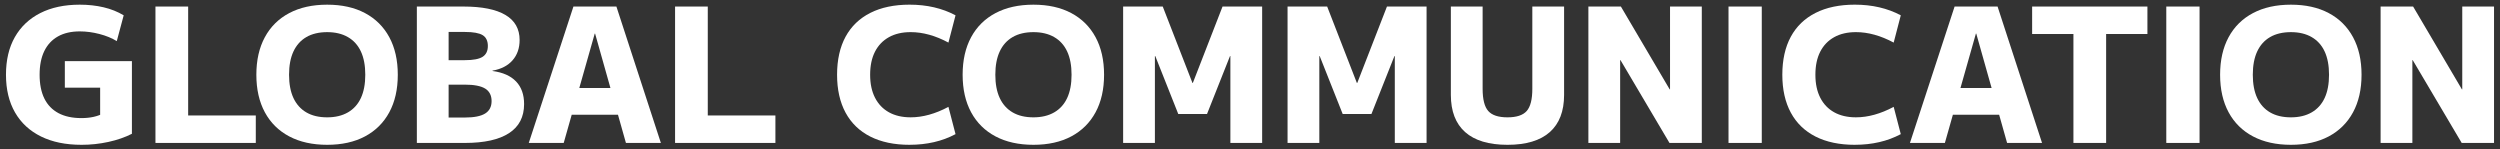 <?xml version="1.0" encoding="UTF-8"?>
<svg id="_レイヤー_1" data-name="レイヤー_1" xmlns="http://www.w3.org/2000/svg" width="1338" height="80" version="1.1" viewBox="0 0 1338 80">
  <rect x="0" y="0" width="1338" height="80" fill="#333333" stroke="none"/>
  <!-- Generator: Adobe Illustrator 29.3.1, SVG Export Plug-In . SVG Version: 2.1.0 Build 151)  -->
  <defs>
    <style>
      .st0 {
        isolation: isolate;
      }

      .st1 {
        fill: #fff;
      }
    </style>
  </defs>
  <g id="GLOBAL_COMMUNICATION_" class="st0">
    <g class="st0">
      <path class="st1" d="M43.6,77.5c-8.4,0-15.62-1.48-21.65-4.45-6.03-2.97-10.67-7.25-13.9-12.85-3.23-5.6-4.85-12.33-4.85-20.2s1.58-14.58,4.75-20.15c3.17-5.57,7.7-9.85,13.6-12.85s12.95-4.5,21.15-4.5c4.53,0,8.78.47,12.75,1.4,3.97.93,7.55,2.37,10.75,4.3l-3.7,13.8c-2.6-1.6-5.68-2.87-9.25-3.8-3.57-.93-7.08-1.4-10.55-1.4-4.6,0-8.5.9-11.7,2.7-3.2,1.8-5.63,4.42-7.3,7.85-1.67,3.43-2.5,7.65-2.5,12.65s.85,9.32,2.55,12.75c1.7,3.43,4.22,6.03,7.55,7.8,3.33,1.77,7.43,2.65,12.3,2.65,2.33,0,4.48-.22,6.45-.65,1.97-.43,3.85-1.12,5.65-2.05l-2.1,4.3v-17.9h-18.9v-14.2h35.9v38.9c-3.67,1.87-7.85,3.32-12.55,4.35-4.7,1.03-9.52,1.55-14.45,1.55Z"/>
      <path class="st1" d="M83.2,76.5V3.5h17.5v58.3h36.2v14.7h-53.7Z"/>
      <path class="st1" d="M175.1,77.5c-7.87,0-14.63-1.5-20.3-4.5-5.67-3-10.02-7.3-13.05-12.9-3.03-5.6-4.55-12.3-4.55-20.1s1.52-14.5,4.55-20.1c3.03-5.6,7.38-9.9,13.05-12.9,5.67-3,12.43-4.5,20.3-4.5s14.62,1.5,20.25,4.5c5.63,3,9.97,7.3,13,12.9,3.03,5.6,4.55,12.3,4.55,20.1s-1.52,14.5-4.55,20.1c-3.03,5.6-7.37,9.9-13,12.9-5.63,3-12.38,4.5-20.25,4.5ZM175.1,62.8c4.33,0,8.03-.88,11.1-2.65,3.07-1.77,5.38-4.33,6.95-7.7,1.57-3.37,2.35-7.52,2.35-12.45s-.78-9.08-2.35-12.45c-1.57-3.37-3.88-5.93-6.95-7.7-3.07-1.77-6.77-2.65-11.1-2.65s-8.12.88-11.15,2.65c-3.03,1.77-5.33,4.33-6.9,7.7-1.57,3.37-2.35,7.52-2.35,12.45s.78,9.08,2.35,12.45c1.57,3.37,3.87,5.93,6.9,7.7,3.03,1.77,6.75,2.65,11.15,2.65Z"/>
      <path class="st1" d="M223.1,76.5V3.5h24.9c9.93,0,17.43,1.5,22.5,4.5,5.07,3,7.6,7.47,7.6,13.4,0,4.4-1.27,8.03-3.8,10.9-2.53,2.87-6.1,4.7-10.7,5.5v.2c5.53.73,9.73,2.6,12.6,5.6,2.87,3,4.3,7.04,4.3,12.1,0,6.87-2.68,12.05-8.05,15.55-5.37,3.5-13.25,5.25-23.65,5.25h-25.7ZM248.8,62.9c4.93,0,8.55-.72,10.85-2.15,2.3-1.43,3.45-3.65,3.45-6.65s-1.15-5.3-3.45-6.7c-2.3-1.4-5.92-2.1-10.85-2.1h-17.2v-13.1h17.2c4.47,0,7.63-.6,9.5-1.8,1.87-1.2,2.8-3.13,2.8-5.8s-.93-4.67-2.8-5.8c-1.87-1.13-5.03-1.7-9.5-1.7h-8.7v45.8h8.7Z"/>
      <path class="st1" d="M283,76.5L306.9,3.5h23l23.8,73h-18.7l-16.5-58.5h-.2l-16.6,58.5h-18.7ZM298.6,61.4v-14.3h39.5v14.3h-39.5Z"/>
      <path class="st1" d="M361.3,76.5V3.5h17.5v58.3h36.2v14.7h-53.7Z"/>
      <path class="st1" d="M486.8,77.5c-8.2,0-15.2-1.47-21-4.4-5.8-2.93-10.22-7.2-13.25-12.8-3.03-5.6-4.55-12.37-4.55-20.3s1.52-14.78,4.55-20.35c3.03-5.57,7.45-9.82,13.25-12.75s12.8-4.4,21-4.4c9.27,0,17.47,1.9,24.6,5.7l-3.8,14.6c-6.93-3.73-13.67-5.6-20.2-5.6-4.53,0-8.42.9-11.65,2.7-3.23,1.8-5.72,4.38-7.45,7.75-1.73,3.37-2.6,7.48-2.6,12.35s.87,8.9,2.6,12.3c1.73,3.4,4.22,6,7.45,7.8,3.23,1.8,7.12,2.7,11.65,2.7,6.47,0,13.2-1.87,20.2-5.6l3.8,14.6c-7.13,3.8-15.33,5.7-24.6,5.7Z"/>
      <path class="st1" d="M553.1,77.5c-7.87,0-14.63-1.5-20.3-4.5-5.67-3-10.02-7.3-13.05-12.9-3.03-5.6-4.55-12.3-4.55-20.1s1.52-14.5,4.55-20.1c3.03-5.6,7.38-9.9,13.05-12.9,5.67-3,12.43-4.5,20.3-4.5s14.62,1.5,20.25,4.5c5.63,3,9.97,7.3,13,12.9,3.03,5.6,4.55,12.3,4.55,20.1s-1.52,14.5-4.55,20.1c-3.03,5.6-7.37,9.9-13,12.9-5.63,3-12.38,4.5-20.25,4.5ZM553.1,62.8c4.33,0,8.03-.88,11.1-2.65,3.07-1.77,5.38-4.33,6.95-7.7,1.57-3.37,2.35-7.52,2.35-12.45s-.78-9.08-2.35-12.45c-1.57-3.37-3.88-5.93-6.95-7.7-3.07-1.77-6.77-2.65-11.1-2.65s-8.12.88-11.15,2.65c-3.04,1.77-5.33,4.33-6.9,7.7-1.57,3.37-2.35,7.52-2.35,12.45s.78,9.08,2.35,12.45c1.57,3.37,3.87,5.93,6.9,7.7,3.03,1.77,6.75,2.65,11.15,2.65Z"/>
      <path class="st1" d="M601.1,76.5V3.5h21.2l15.9,40.9h.2l15.9-40.9h21.2v73h-17V30h-.2l-12.3,31h-15.4l-12.3-31h-.2v46.5h-17Z"/>
      <path class="st1" d="M689.1,76.5V3.5h21.2l15.9,40.9h.2l15.9-40.9h21.2v73h-17V30h-.2l-12.3,31h-15.4l-12.3-31h-.2v46.5h-17Z"/>
      <path class="st1" d="M806.8,77.5c-10,0-17.55-2.27-22.65-6.8-5.1-4.53-7.65-11.17-7.65-19.9V3.5h17v44c0,5.67,1,9.63,3,11.9,2,2.27,5.43,3.4,10.3,3.4s8.3-1.13,10.3-3.4c2-2.27,3-6.23,3-11.9V3.5h17v47.3c0,8.73-2.55,15.37-7.65,19.9-5.1,4.53-12.65,6.8-22.65,6.8Z"/>
      <path class="st1" d="M850.1,76.5V3.5h17.4l26.1,44.3h.2V3.5h17v73h-17.3l-26.2-44.3h-.2v44.3h-17Z"/>
      <path class="st1" d="M925.1,76.5V3.5h17.8v73h-17.8Z"/>
      <path class="st1" d="M992.7,77.5c-8.2,0-15.2-1.47-21-4.4-5.8-2.93-10.22-7.2-13.25-12.8-3.03-5.6-4.55-12.37-4.55-20.3s1.52-14.78,4.55-20.35c3.03-5.57,7.45-9.82,13.25-12.75s12.8-4.4,21-4.4c9.27,0,17.47,1.9,24.6,5.7l-3.8,14.6c-6.93-3.73-13.67-5.6-20.2-5.6-4.53,0-8.42.9-11.65,2.7-3.23,1.8-5.72,4.38-7.45,7.75-1.73,3.37-2.6,7.48-2.6,12.35s.87,8.9,2.6,12.3c1.73,3.4,4.22,6,7.45,7.8,3.23,1.8,7.12,2.7,11.65,2.7,6.47,0,13.2-1.87,20.2-5.6l3.8,14.6c-7.13,3.8-15.33,5.7-24.6,5.7Z"/>
      <path class="st1" d="M1022.2,76.5l23.9-73h23l23.8,73h-18.7l-16.5-58.5h-.2l-16.6,58.5h-18.7ZM1037.8,61.4v-14.3h39.5v14.3h-39.5Z"/>
      <path class="st1" d="M1109.7,76.5V18.2h-22.1V3.5h61.7v14.7h-22.1v58.3h-17.5Z"/>
      <path class="st1" d="M1159.4,76.5V3.5h17.8v73h-17.8Z"/>
      <path class="st1" d="M1226.1,77.5c-7.87,0-14.63-1.5-20.3-4.5-5.67-3-10.02-7.3-13.05-12.9-3.03-5.6-4.55-12.3-4.55-20.1s1.52-14.5,4.55-20.1c3.03-5.6,7.38-9.9,13.05-12.9,5.67-3,12.43-4.5,20.3-4.5s14.62,1.5,20.25,4.5c5.63,3,9.97,7.3,13,12.9,3.03,5.6,4.55,12.3,4.55,20.1s-1.52,14.5-4.55,20.1c-3.03,5.6-7.37,9.9-13,12.9-5.63,3-12.38,4.5-20.25,4.5ZM1226.1,62.8c4.33,0,8.03-.88,11.1-2.65,3.07-1.77,5.38-4.33,6.95-7.7,1.57-3.37,2.35-7.52,2.35-12.45s-.78-9.08-2.35-12.45c-1.57-3.37-3.88-5.93-6.95-7.7-3.07-1.77-6.77-2.65-11.1-2.65s-8.12.88-11.15,2.65c-3.04,1.77-5.33,4.33-6.9,7.7-1.57,3.37-2.35,7.52-2.35,12.45s.78,9.08,2.35,12.45c1.57,3.37,3.87,5.93,6.9,7.7,3.03,1.77,6.75,2.65,11.15,2.65Z"/>
      <path class="st1" d="M1274.1,76.5V3.5h17.4l26.1,44.3h.2V3.5h17v73h-17.3l-26.2-44.3h-.2v44.3h-17Z"/>
    </g>
  </g>
</svg>